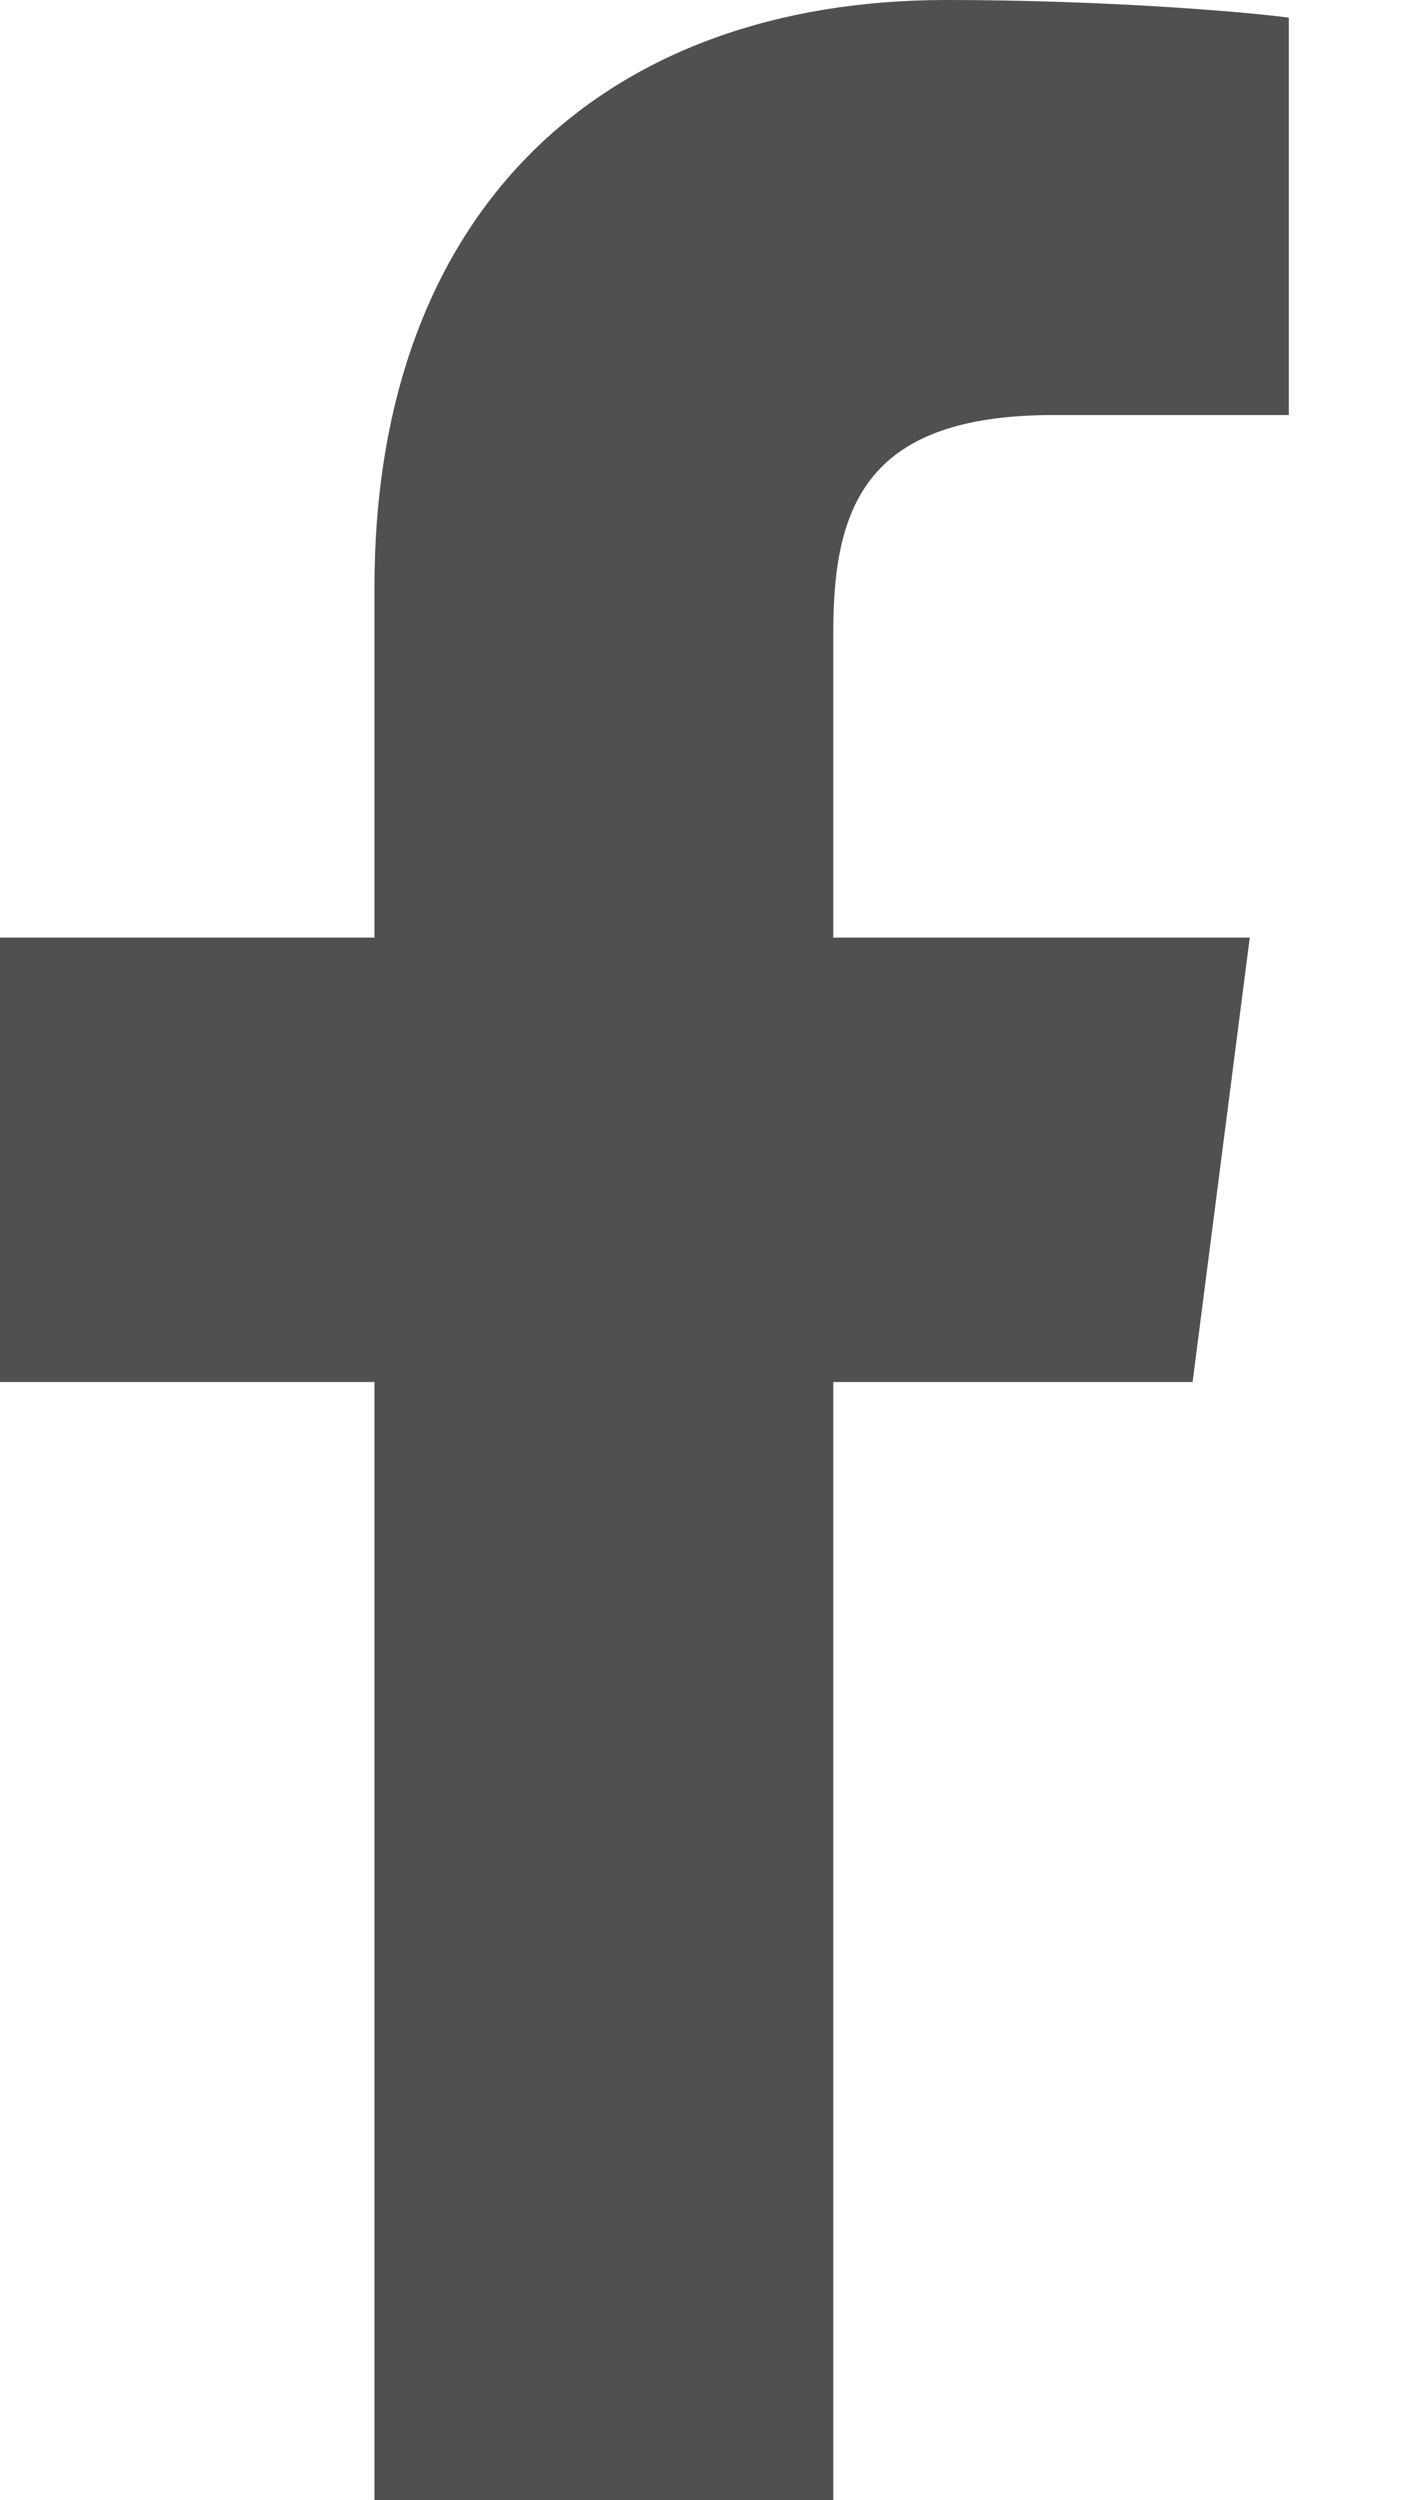 <svg xmlns="http://www.w3.org/2000/svg" width="9" height="16" viewBox="0 0 9 16">
    <path fill="#505050" fill-rule="nonzero" d="M6.744 2.656c-1.182 0-1.41.563-1.41 1.385V6H8l-.366 2.844h-2.3V16H2.397V8.844H0V6h2.397V3.76C2.397 1.324 3.884 0 6.057 0 7.096 0 7.99.078 8.25.113v2.543H6.744z"/>
</svg>
